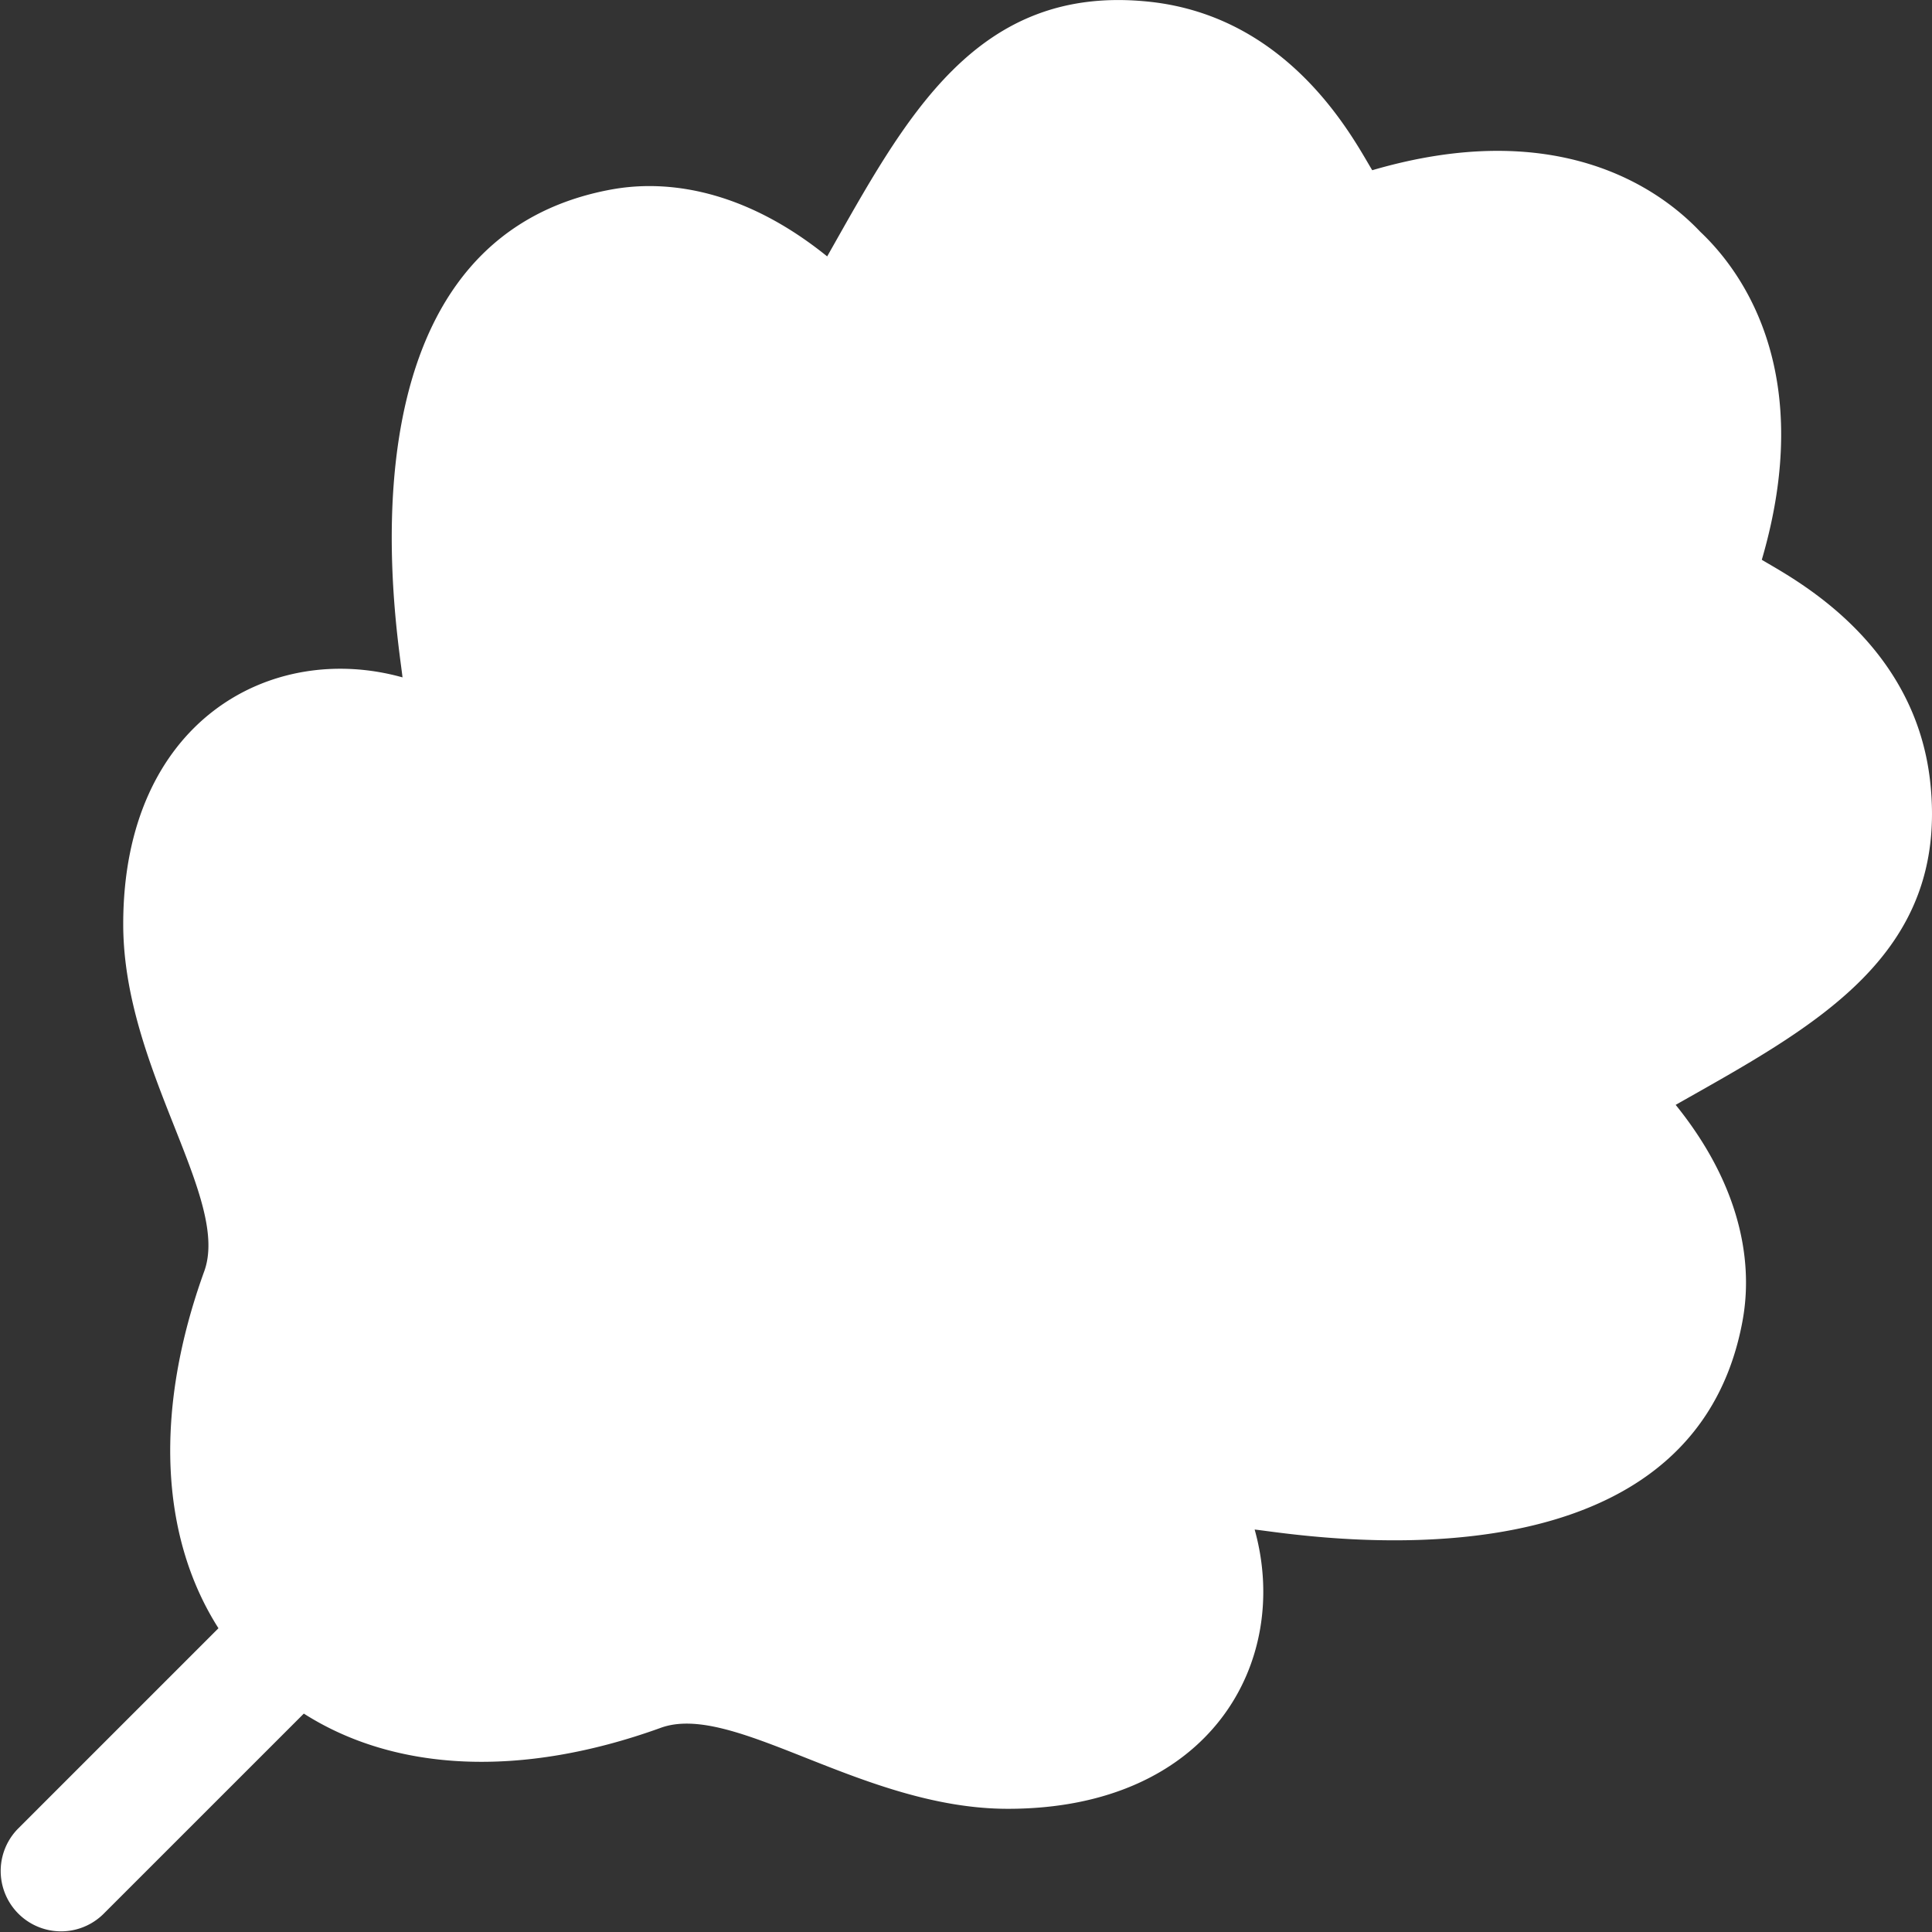 <?xml version="1.0" encoding="utf-8"?>
<svg xmlns="http://www.w3.org/2000/svg" width="68.689" height="68.69" viewBox="0 0 68.689 68.69">
  <rect x="0" y="0" width="68.689" height="68.69" fill="#333333" stroke="none"/>
  <g id="new-parks" transform="translate(-565.605 -450.24)" style="isolation: isolate">
    <g id="Group_698" data-name="Group 698" transform="translate(565.605 450.24)">
      <g id="Group_697" data-name="Group 697">
        <path id="Path_661" data-name="Path 661" d="M625.18,489.521c3.029,3.75,2.543,6.851,2.352,7.817-1.953,9.887-15.793,7.447-17.32,7.282,1.31,4.687-1.564,9.929-8.775,9.929-5.18,0-9.777-3.847-12.368-2.869-4.933,1.776-9.41,1.557-12.662-.516l-7.139,7.138a2.146,2.146,0,0,1-3.034-3.035l7.138-7.138c-2.073-3.252-2.294-7.728-.516-12.662.978-2.591-2.87-7.187-2.87-12.369,0-7.208,5.244-10.085,9.93-8.775-.164-1.523-2.605-15.365,7.283-17.319.964-.189,4.066-.677,7.815,2.352,2.775-4.9,5.281-9.727,11.486-9.051,5.056.556,7.282,4.993,7.893,5.987,6.536-1.913,10.162.6,11.662,2.188,1.59,1.5,4.1,5.128,2.188,11.662,1,.611,5.432,2.837,5.987,7.893.679,6.205-4.152,8.711-9.05,11.487" transform="translate(-565.605 -450.24)" fill="#fff"/>
      </g>
    </g>
  </g>
</svg>

